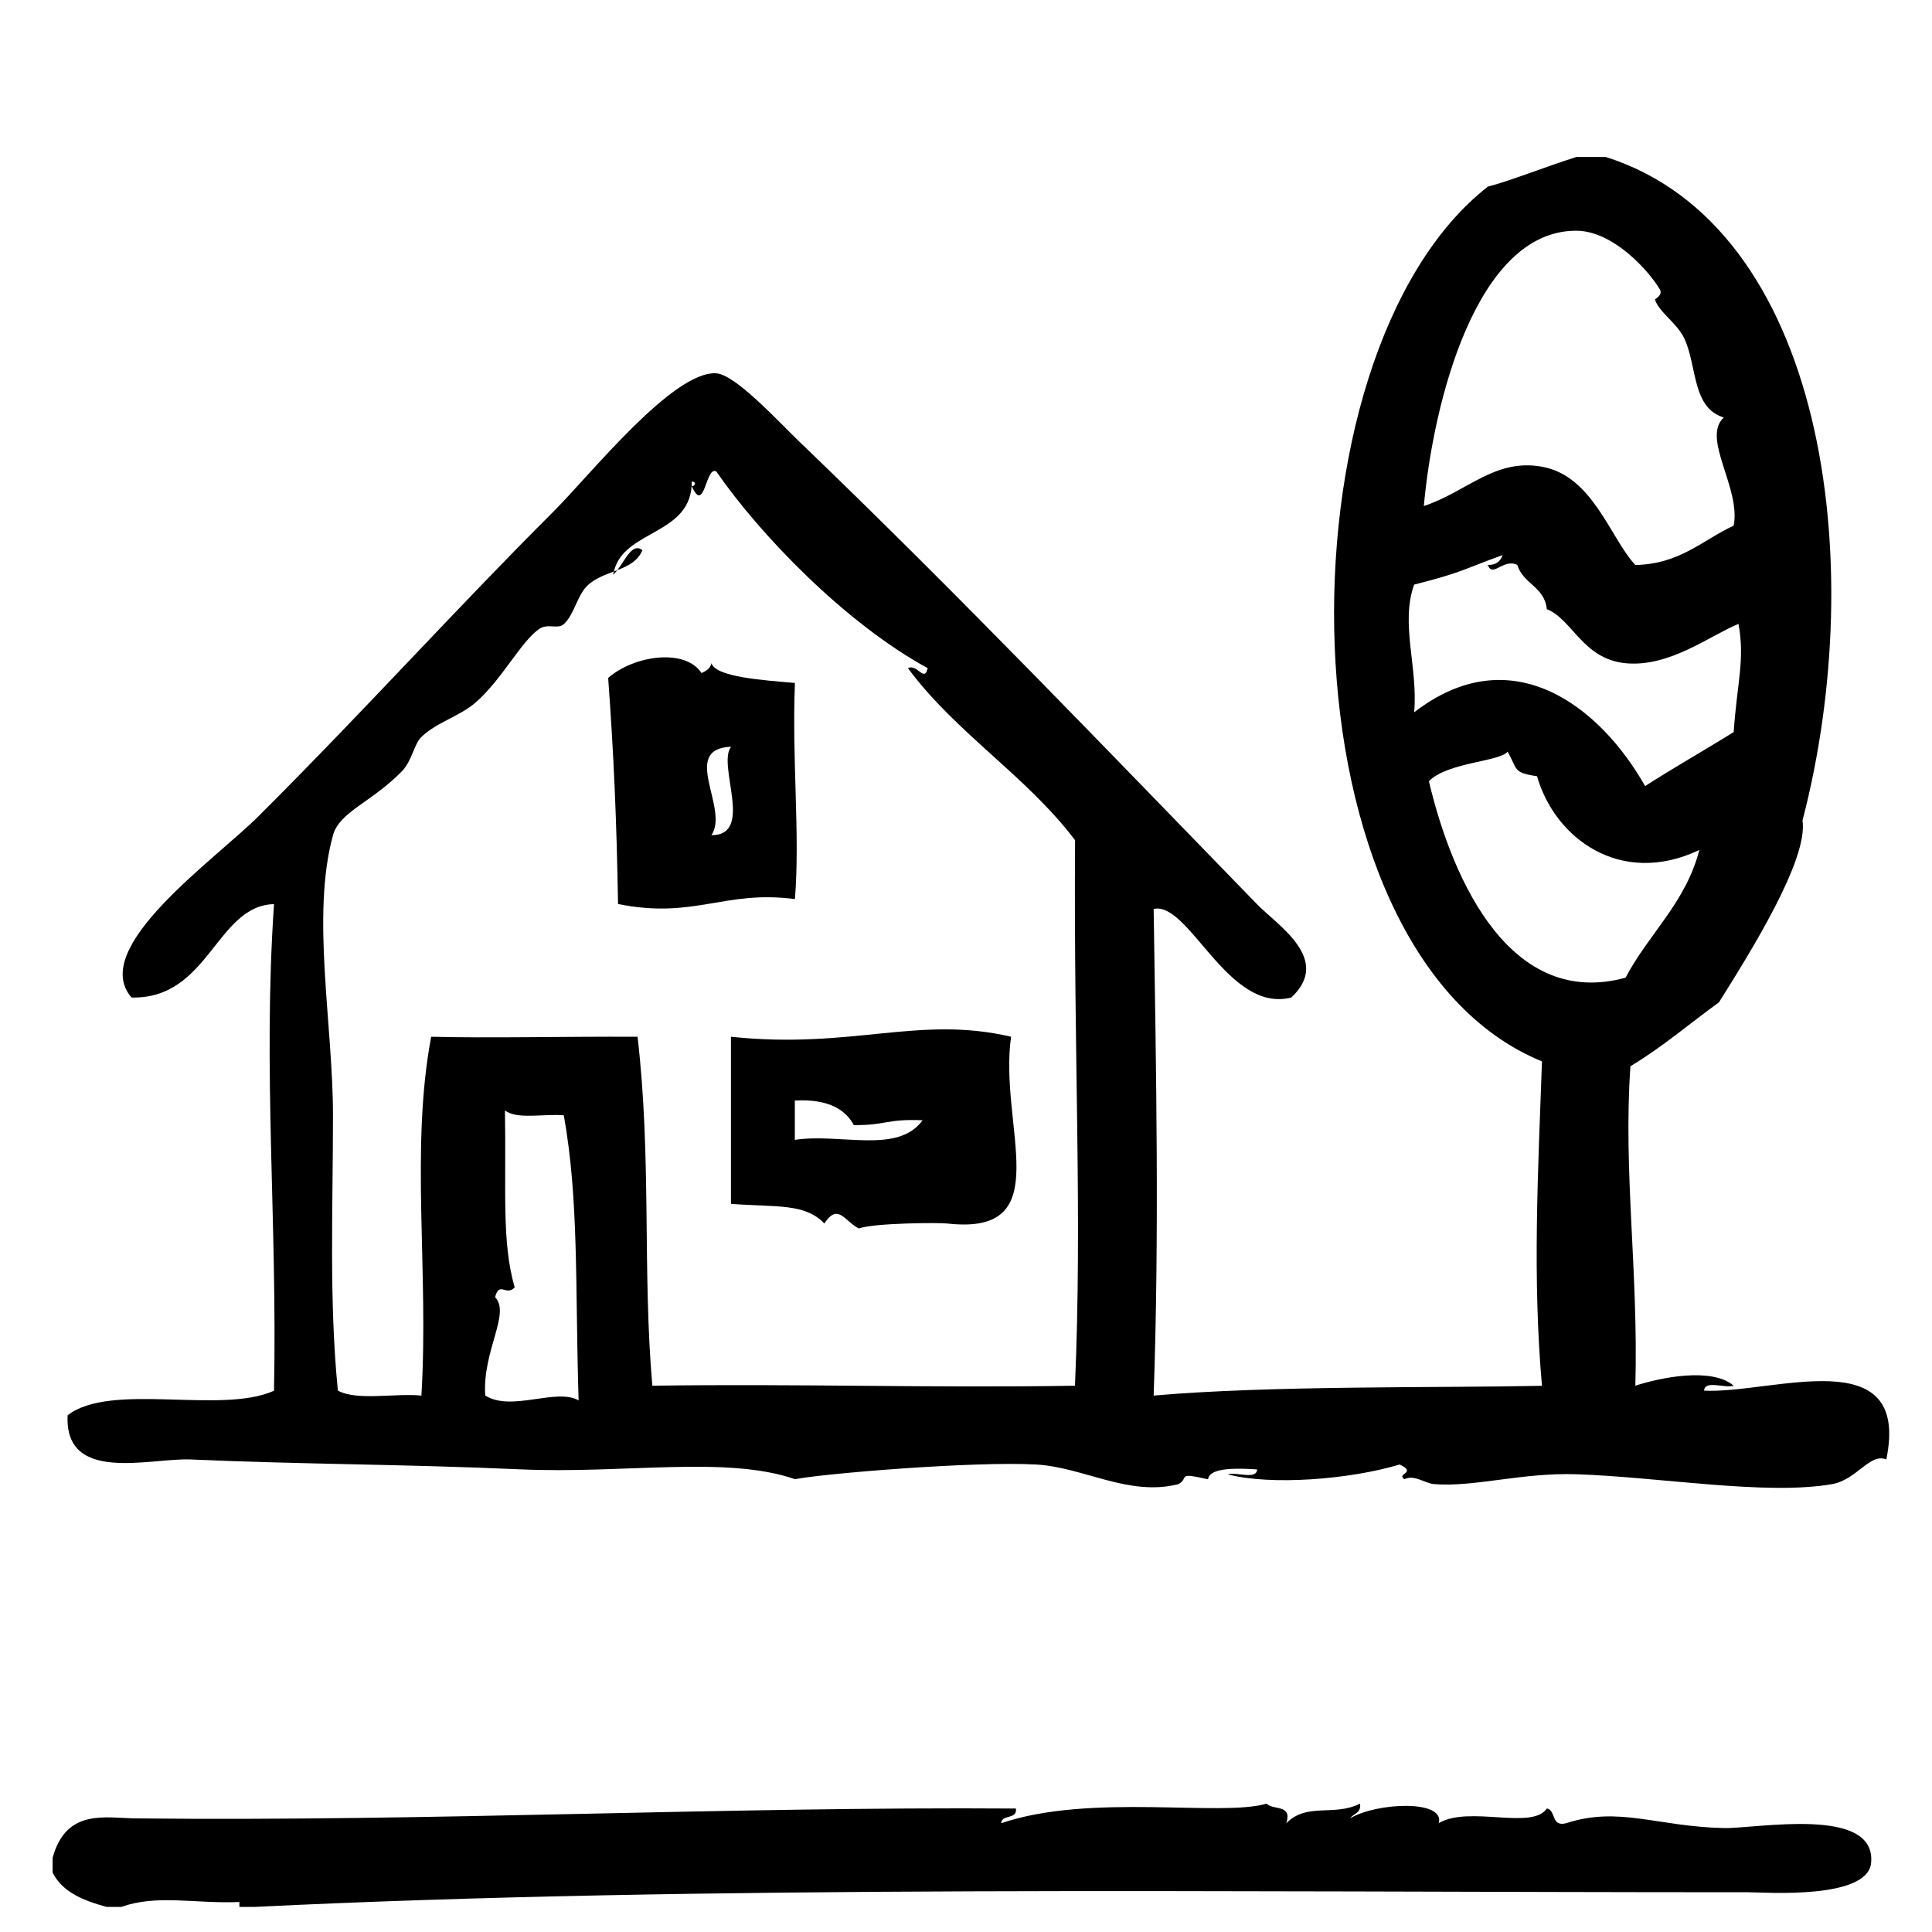 <svg xmlns="http://www.w3.org/2000/svg" xmlns:xlink="http://www.w3.org/1999/xlink" width="100" zoomAndPan="magnify" viewBox="0 0 75 75" height="100" preserveAspectRatio="xMidYMid meet" version="1.0"><path fill="#000000" d="M 39.25 40.246 C 35.645 39.402 33.07 40.746 28.375 40.246 L 28.375 46.734 C 30.145 46.867 31.25 46.703 32 47.496 C 32.535 46.688 32.773 47.395 33.336 47.688 C 33.977 47.469 36.48 47.461 36.77 47.496 C 41.129 47.992 38.754 43.715 39.25 40.246 Z M 30.855 44.25 L 30.855 42.723 C 32.234 42.648 32.852 43.129 33.145 43.676 C 34.422 43.688 34.379 43.43 35.816 43.488 C 34.848 44.82 32.621 43.977 30.855 44.25 Z M 30.855 44.25 " fill-opacity="1" fill-rule="evenodd"/><path fill="#000000" d="M 66.918 70.965 C 64.316 70.906 62.844 70.113 60.812 70.773 C 60.199 70.941 60.418 70.281 60.051 70.203 C 59.477 71.059 57.035 70.078 55.852 70.773 C 56.109 69.855 53.441 69.969 52.414 70.586 C 52.539 70.395 52.852 70.391 52.797 70.016 C 51.777 70.531 50.746 69.957 49.934 70.777 C 50.176 70.027 49.414 70.285 49.172 70.016 C 47.414 70.543 42.332 69.598 38.867 70.777 C 38.887 70.418 39.496 70.648 39.438 70.207 C 28.168 70.129 16.797 70.715 5.285 70.59 C 4.098 70.578 2.574 70.188 2.043 72.117 L 2.043 72.691 C 2.422 73.457 3.242 73.781 4.141 74.027 L 4.711 74.027 C 6.105 73.527 7.578 73.91 9.293 73.836 L 9.293 74.027 L 9.863 74.027 C 27.238 73.172 47.27 73.457 67.867 73.457 C 68.48 73.457 72.516 73.758 72.637 72.309 C 72.836 70.09 68.184 70.992 66.918 70.965 Z M 66.918 70.965 " fill-opacity="1" fill-rule="evenodd"/><path fill="#000000" d="M 66.152 53.984 C 66.18 53.562 66.965 53.902 67.301 53.793 C 66.449 53.062 64.441 53.48 63.484 53.793 C 63.605 49.355 63.008 45.469 63.293 41.391 C 64.527 40.652 65.586 39.738 66.73 38.91 C 67.945 36.973 70.203 33.371 69.973 31.852 C 72.598 21.766 70.812 8.777 62.336 6.094 L 61.195 6.094 C 60.016 6.465 58.547 7.051 57.762 7.242 C 49.422 13.754 49.539 36.984 59.859 41.203 C 59.703 45.598 59.488 49.586 59.859 53.797 C 55.691 53.883 49.297 53.781 44.785 54.176 C 45.004 47.887 44.883 41.773 44.785 35.285 C 46.16 34.977 47.664 39.355 50.129 38.723 C 51.719 37.238 49.598 35.926 48.793 35.098 C 43.023 29.164 37.258 23.125 31.051 17.164 C 30.238 16.383 28.555 14.543 27.809 14.492 C 26.133 14.383 22.922 18.422 21.512 19.832 C 17.586 23.754 14.262 27.465 10.062 31.66 C 8.32 33.402 3.434 36.793 5.105 38.723 C 8.113 38.797 8.395 35.152 10.637 35.098 C 10.195 41.594 10.77 47.414 10.637 53.988 C 8.582 54.918 4.309 53.637 2.625 54.941 C 2.496 57.613 5.832 56.59 7.395 56.656 C 11.727 56.848 15.633 56.836 20.18 57.039 C 24.23 57.223 28.191 56.496 30.863 57.422 C 31.965 57.203 37.797 56.719 40.215 56.852 C 42.059 56.953 43.82 58.109 45.75 57.613 C 46.188 57.363 45.637 57.141 46.895 57.426 C 46.941 57.098 47.461 56.949 48.801 57.043 C 48.781 57.465 47.992 57.125 47.66 57.234 C 49.336 57.672 52.379 57.438 54.336 56.852 C 55.035 57.188 54.176 57.199 54.523 57.422 C 54.898 57.23 55.309 57.582 55.672 57.613 C 57.23 57.738 59.078 57.16 61.203 57.23 C 64.461 57.34 68.562 58.062 71.125 57.613 C 72.078 57.445 72.59 56.391 73.227 56.656 C 74.188 51.984 68.766 54.125 66.152 53.984 Z M 18.836 54.172 C 18.723 52.43 19.832 50.992 19.219 50.355 C 19.391 49.715 19.645 50.336 19.98 49.977 C 19.469 48.191 19.656 46.262 19.602 43.105 C 20.059 43.473 21.133 43.227 21.887 43.297 C 22.477 46.598 22.324 49.867 22.461 54.363 C 21.602 53.867 19.84 54.82 18.836 54.172 Z M 41.734 53.793 C 36.121 53.887 31.105 53.711 25.324 53.793 C 24.934 49.34 25.301 44.977 24.75 40.246 C 21.766 40.234 19.039 40.305 16.738 40.246 C 15.922 44.59 16.652 49.309 16.359 54.176 C 15.309 54.078 13.859 54.387 13.117 53.984 C 12.77 50.523 12.926 46.926 12.926 43.301 C 12.926 39.766 12.074 35.531 12.926 32.426 C 13.176 31.512 14.426 31.145 15.598 29.945 C 15.996 29.539 16.062 28.902 16.359 28.609 C 16.945 28.039 17.832 27.816 18.461 27.273 C 19.492 26.375 20.23 24.891 20.941 24.41 C 21.277 24.188 21.656 24.445 21.895 24.223 C 22.312 23.828 22.406 23.078 22.848 22.691 C 23.145 22.438 23.492 22.312 23.832 22.184 C 24.219 20.543 26.871 20.789 26.855 18.688 C 27.07 18.723 26.961 18.879 26.855 18.875 C 27.355 20 27.391 18.059 27.809 18.305 C 29.488 20.738 32.789 24.176 36.012 25.938 C 35.887 26.512 35.605 25.754 35.246 25.938 C 37.113 28.461 39.844 30.117 41.734 32.617 C 41.676 41.164 42.02 47.082 41.73 53.793 Z M 61.195 8.957 C 62.633 8.961 64.031 10.539 64.438 11.242 C 64.559 11.461 64.242 11.609 64.246 11.625 C 64.395 12.121 65.109 12.539 65.391 13.152 C 65.887 14.234 65.684 15.836 66.918 16.207 C 66.039 17.004 67.59 18.953 67.301 20.406 C 66.082 20.969 65.227 21.895 63.484 21.934 C 62.504 20.883 61.836 18.469 59.855 18.117 C 58.023 17.789 56.961 19.082 55.273 19.645 C 55.637 15.621 57.309 8.941 61.195 8.957 Z M 54.895 22.695 C 56.773 22.219 56.75 22.121 58.332 21.547 C 58.246 21.785 58.086 21.938 57.758 21.93 C 57.938 22.449 58.355 21.664 58.902 21.93 C 59.121 22.664 59.961 22.777 60.047 23.648 C 61.027 24.027 61.445 25.586 63.102 25.746 C 64.809 25.91 66.359 24.684 67.488 24.219 C 67.742 25.609 67.438 26.469 67.301 28.418 C 66.164 29.129 64.984 29.793 63.863 30.516 C 62.105 27.41 58.672 24.734 54.898 27.652 C 55.051 25.902 54.355 24.227 54.895 22.695 Z M 55.473 30.324 C 56.188 29.59 58.234 29.566 58.523 29.18 C 58.926 29.871 58.715 29.992 59.668 30.133 C 60.352 32.535 62.906 34.449 65.969 32.996 C 65.43 35.066 64 36.246 63.105 37.953 C 58.711 39.16 56.422 34.352 55.469 30.324 Z M 55.473 30.324 " fill-opacity="1" fill-rule="evenodd"/><path fill="#000000" d="M 23.965 22.133 C 23.922 22.148 23.875 22.164 23.828 22.184 C 23.82 22.227 23.805 22.266 23.801 22.312 C 23.855 22.266 23.91 22.203 23.965 22.133 Z M 23.965 22.133 " fill-opacity="1" fill-rule="evenodd"/><path fill="#000000" d="M 24.941 21.359 C 24.551 21.047 24.277 21.734 23.965 22.133 C 24.375 21.973 24.75 21.793 24.941 21.359 Z M 24.941 21.359 " fill-opacity="1" fill-rule="evenodd"/><path fill="#000000" d="M 30.859 34.902 C 31.062 32.371 30.738 29.504 30.859 26.512 C 29.648 26.406 27.789 26.289 27.617 25.746 C 27.574 25.961 27.406 26.043 27.234 26.129 C 26.602 25.16 24.625 25.434 23.609 26.316 C 23.828 29.324 23.938 31.855 23.992 35.094 C 26.965 35.691 28.098 34.543 30.859 34.902 Z M 27.617 32.422 C 28.324 31.395 26.383 29.07 28.379 28.988 C 27.828 29.707 29.297 32.426 27.617 32.422 Z M 27.617 32.422 " fill-opacity="1" fill-rule="evenodd"/></svg>